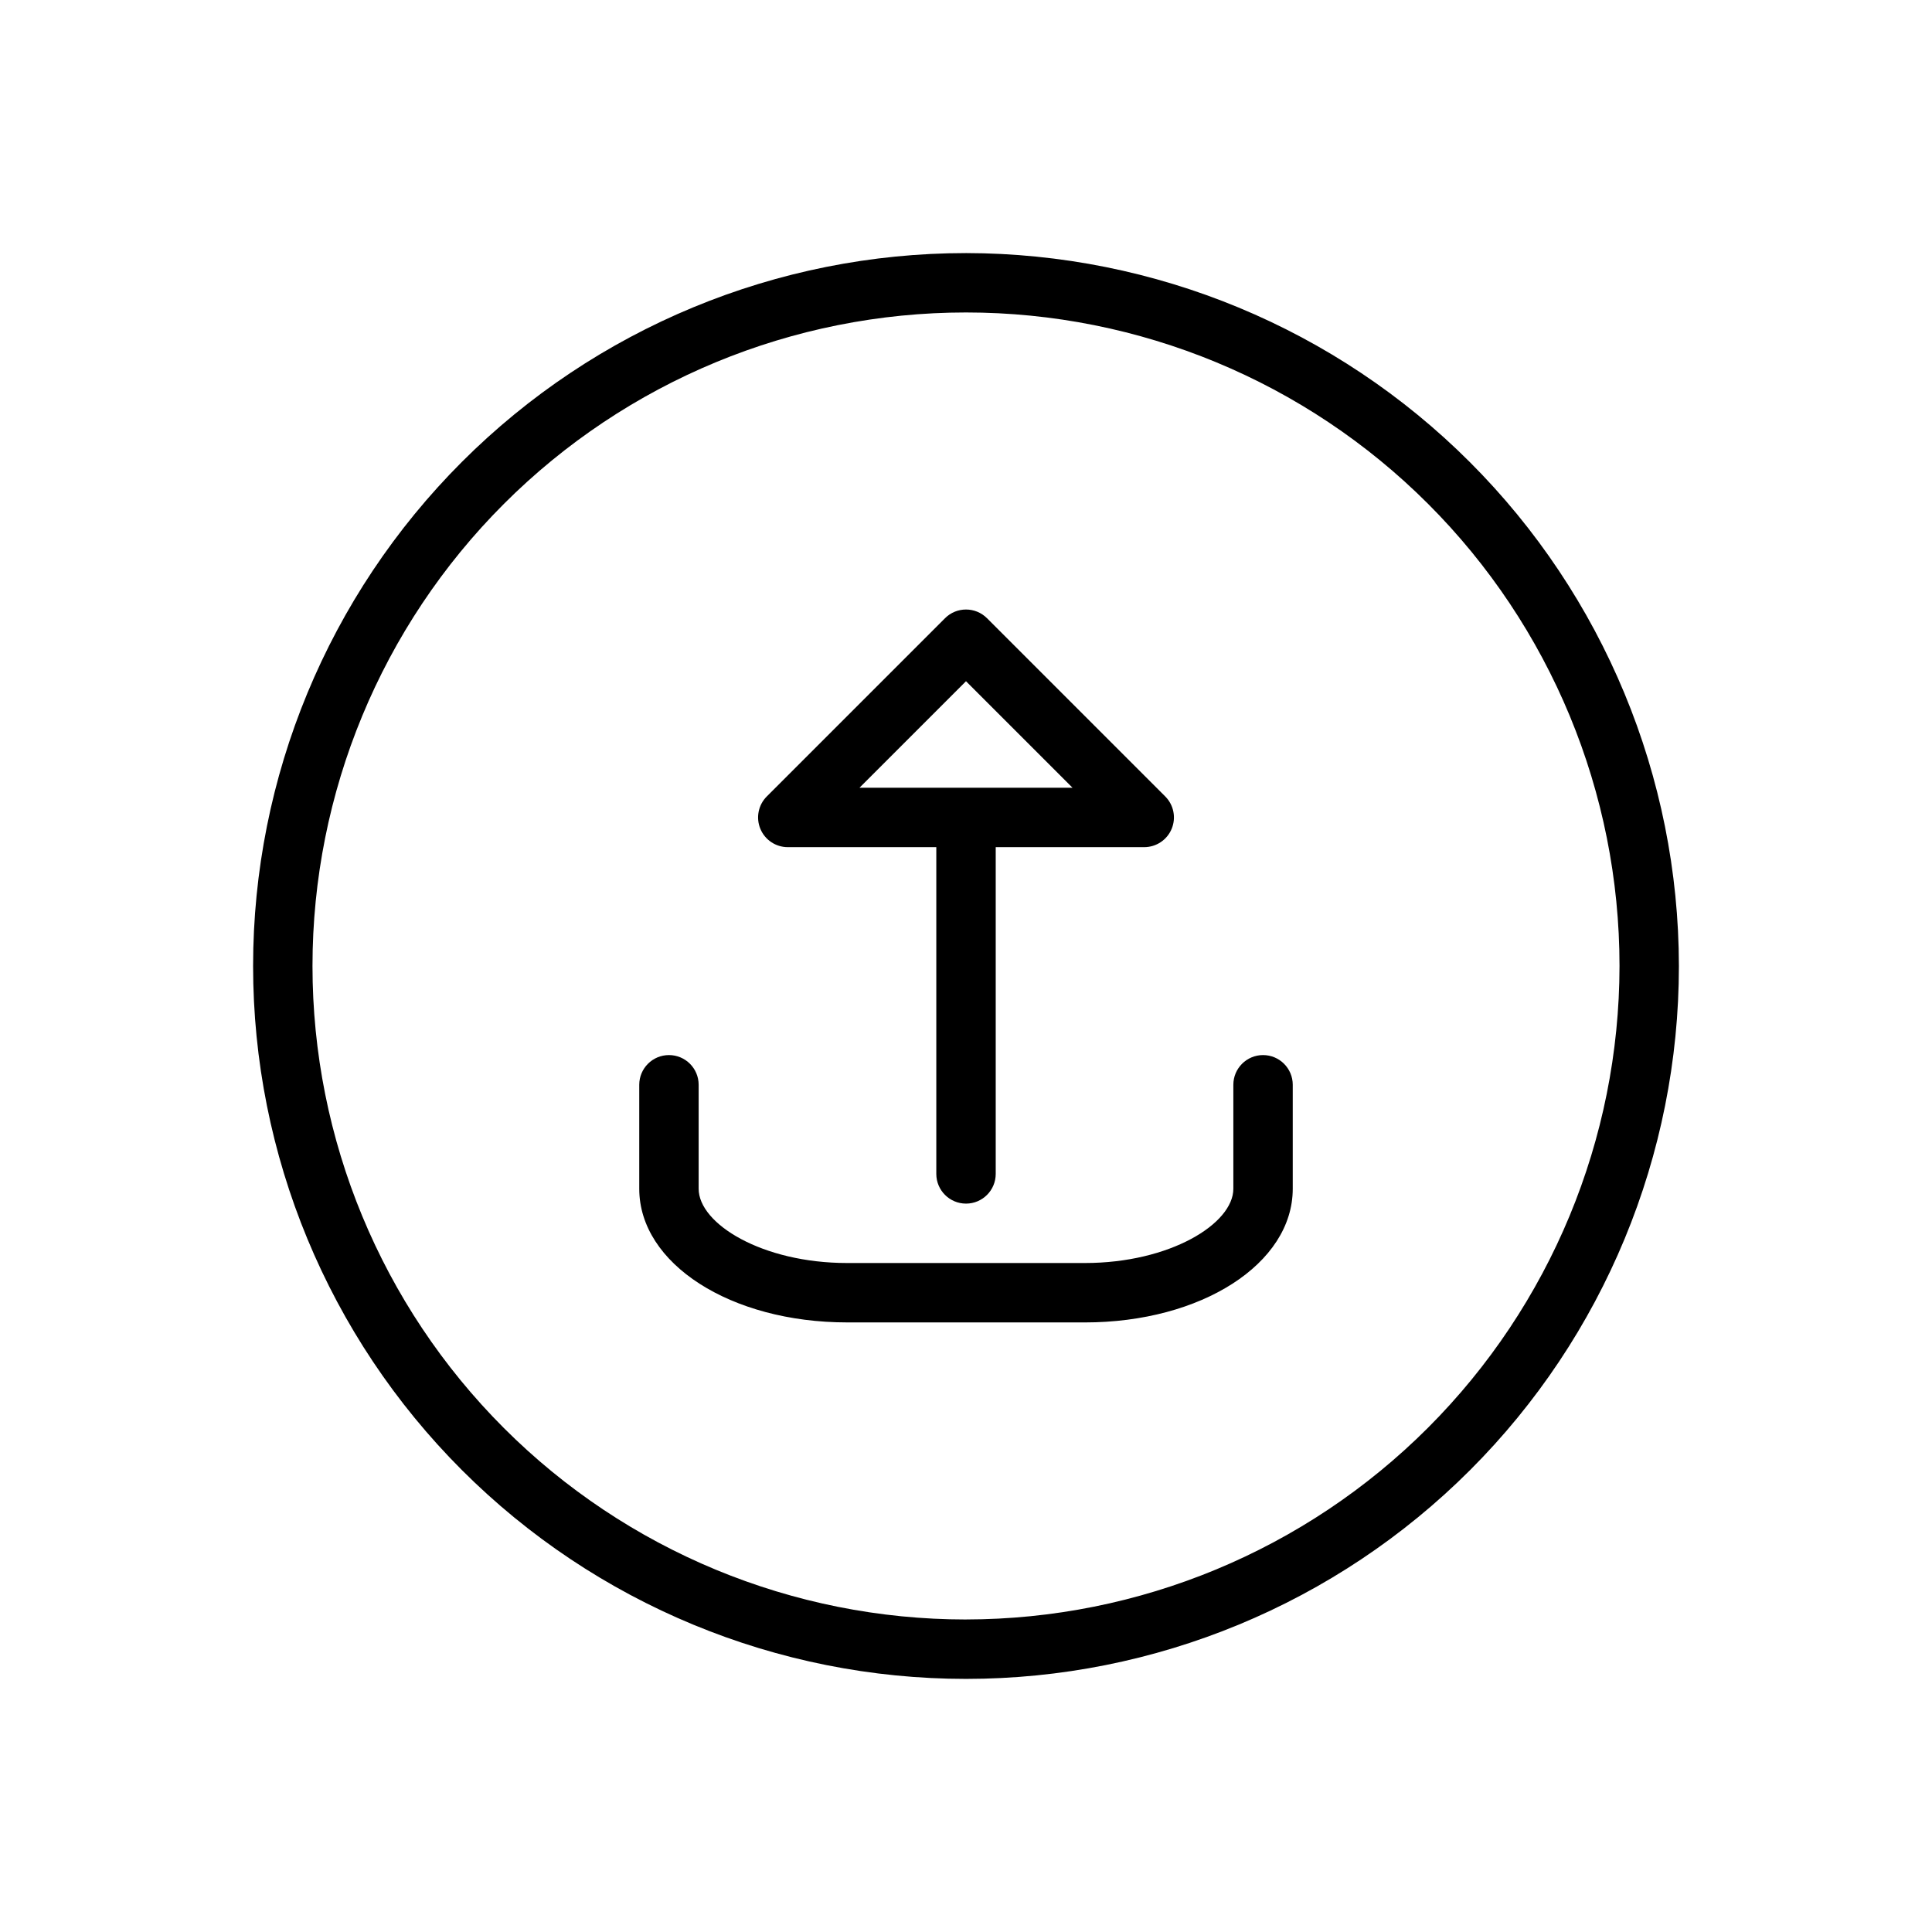 <?xml version="1.0" encoding="UTF-8"?>
<!-- Uploaded to: ICON Repo, www.svgrepo.com, Generator: ICON Repo Mixer Tools -->
<svg fill="#000000" width="800px" height="800px" version="1.1" viewBox="144 144 512 512" xmlns="http://www.w3.org/2000/svg">
 <path d="m400 211.07c-50.109 0-98.164 19.906-133.59 55.336s-55.336 83.484-55.336 133.59c0 50.105 19.906 98.16 55.336 133.59 35.43 35.434 83.484 55.336 133.59 55.336 50.105 0 98.16-19.902 133.59-55.336 35.434-35.43 55.336-83.484 55.336-133.59-0.055-50.09-19.98-98.113-55.398-133.53-35.418-35.418-83.438-55.34-133.53-55.398zm0 362.11c-45.934 0-89.984-18.246-122.46-50.727-32.48-32.477-50.727-76.527-50.727-122.46 0-45.934 18.246-89.984 50.727-122.46 32.477-32.48 76.527-50.727 122.46-50.727 45.93 0 89.98 18.246 122.46 50.727 32.48 32.477 50.727 76.527 50.727 122.46-0.051 45.914-18.316 89.934-50.781 122.4-32.469 32.465-76.488 50.73-122.4 50.781zm86.59-141.7v27.551c0 19.863-24.207 35.426-55.105 35.426l-62.965-0.004c-30.906 0-55.113-15.559-55.113-35.422v-27.551c0-4.348 3.523-7.875 7.871-7.875s7.871 3.527 7.871 7.875v27.551c0 9.289 16.836 19.68 39.367 19.68h62.973c22.523 0 39.359-10.391 39.359-19.68v-27.551c0-4.348 3.523-7.875 7.871-7.875s7.871 3.527 7.871 7.875zm-133.82-62.977h39.359v86.59c0 4.348 3.527 7.875 7.875 7.875s7.871-3.527 7.871-7.875v-86.59h39.359c3.184-0.004 6.055-1.922 7.269-4.859 1.219-2.941 0.547-6.328-1.703-8.578l-47.234-47.234c-3.074-3.074-8.055-3.074-11.129 0l-47.234 47.234c-2.25 2.25-2.922 5.637-1.703 8.578 1.215 2.941 4.086 4.859 7.269 4.859zm47.23-43.973 28.23 28.227h-56.457z"/>
</svg>